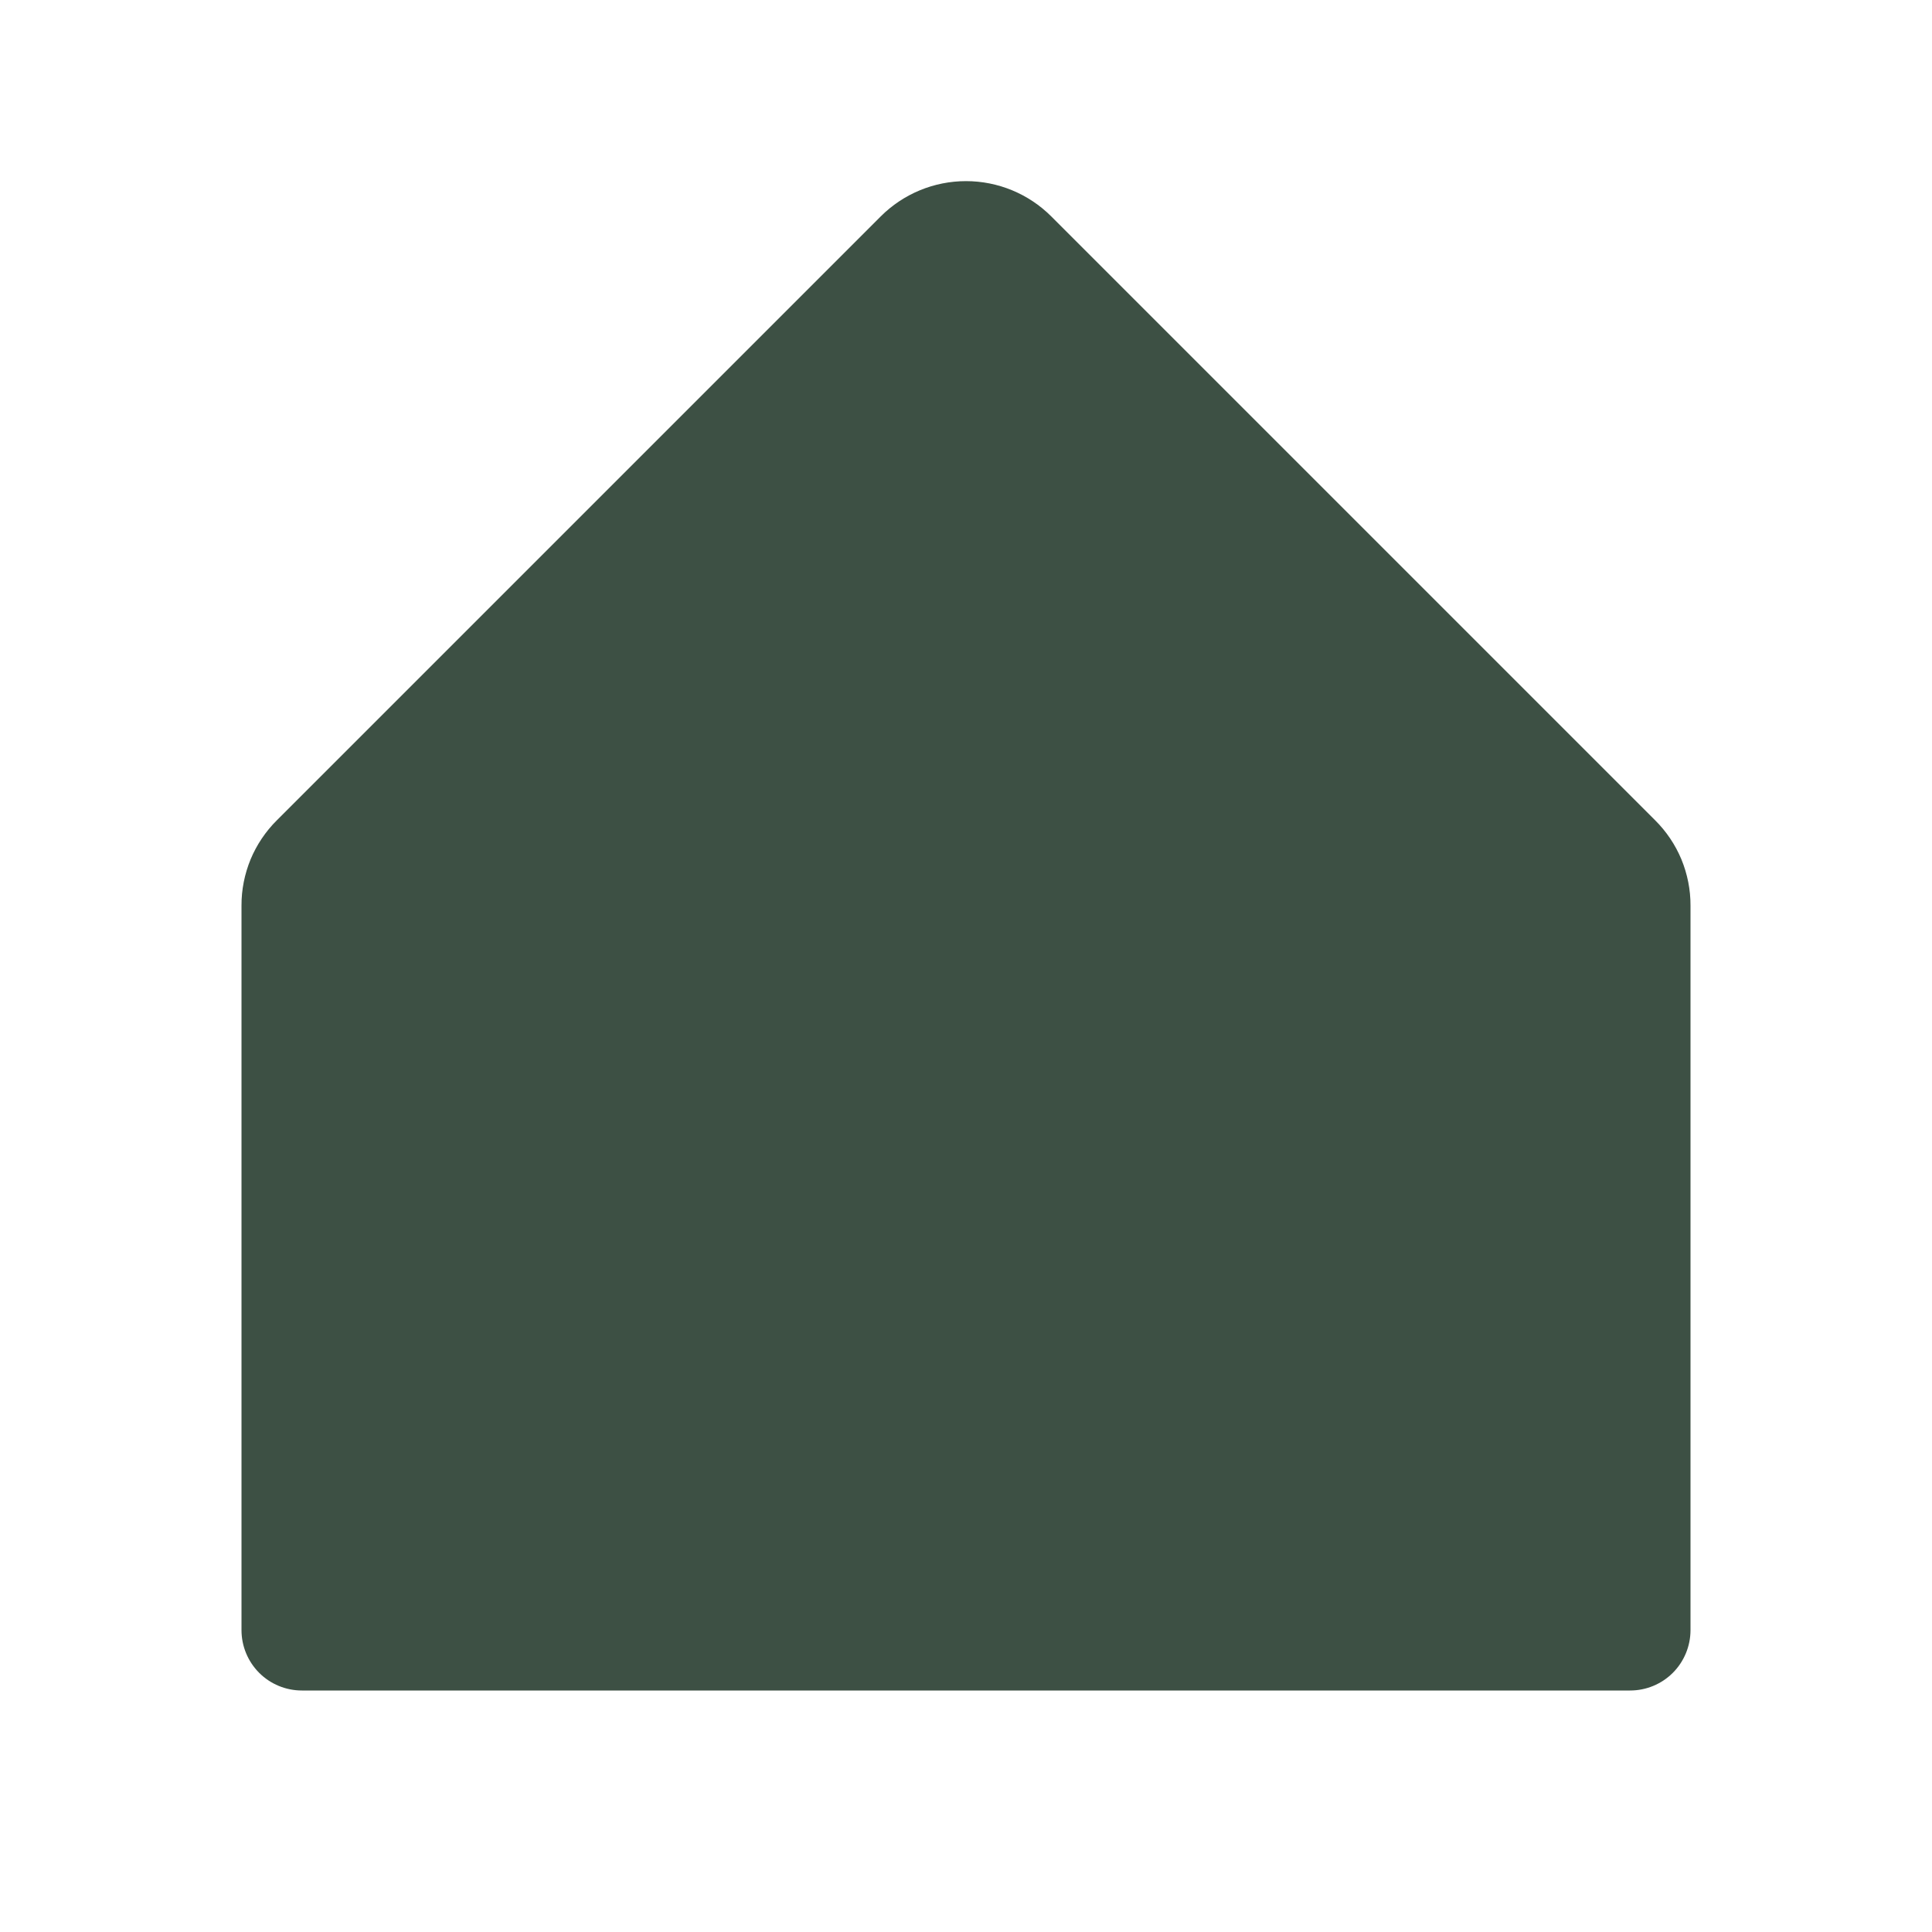 <svg width="24" height="24" viewBox="0 0 24 24" fill="none" xmlns="http://www.w3.org/2000/svg">
<path d="M21 11.25V20.25C21 20.449 20.921 20.64 20.78 20.781C20.64 20.921 20.449 21 20.25 21H3.75C3.551 21 3.36 20.921 3.22 20.781C3.079 20.64 3 20.449 3 20.25V11.25C2.999 11.053 3.038 10.858 3.113 10.675C3.189 10.493 3.3 10.328 3.44 10.189L10.94 2.689C11.221 2.408 11.602 2.25 12 2.25C12.398 2.25 12.779 2.408 13.06 2.689L20.56 10.189C20.7 10.328 20.811 10.493 20.887 10.675C20.962 10.858 21.001 11.053 21 11.25Z" fill="#3D5044"></path>
</svg>
